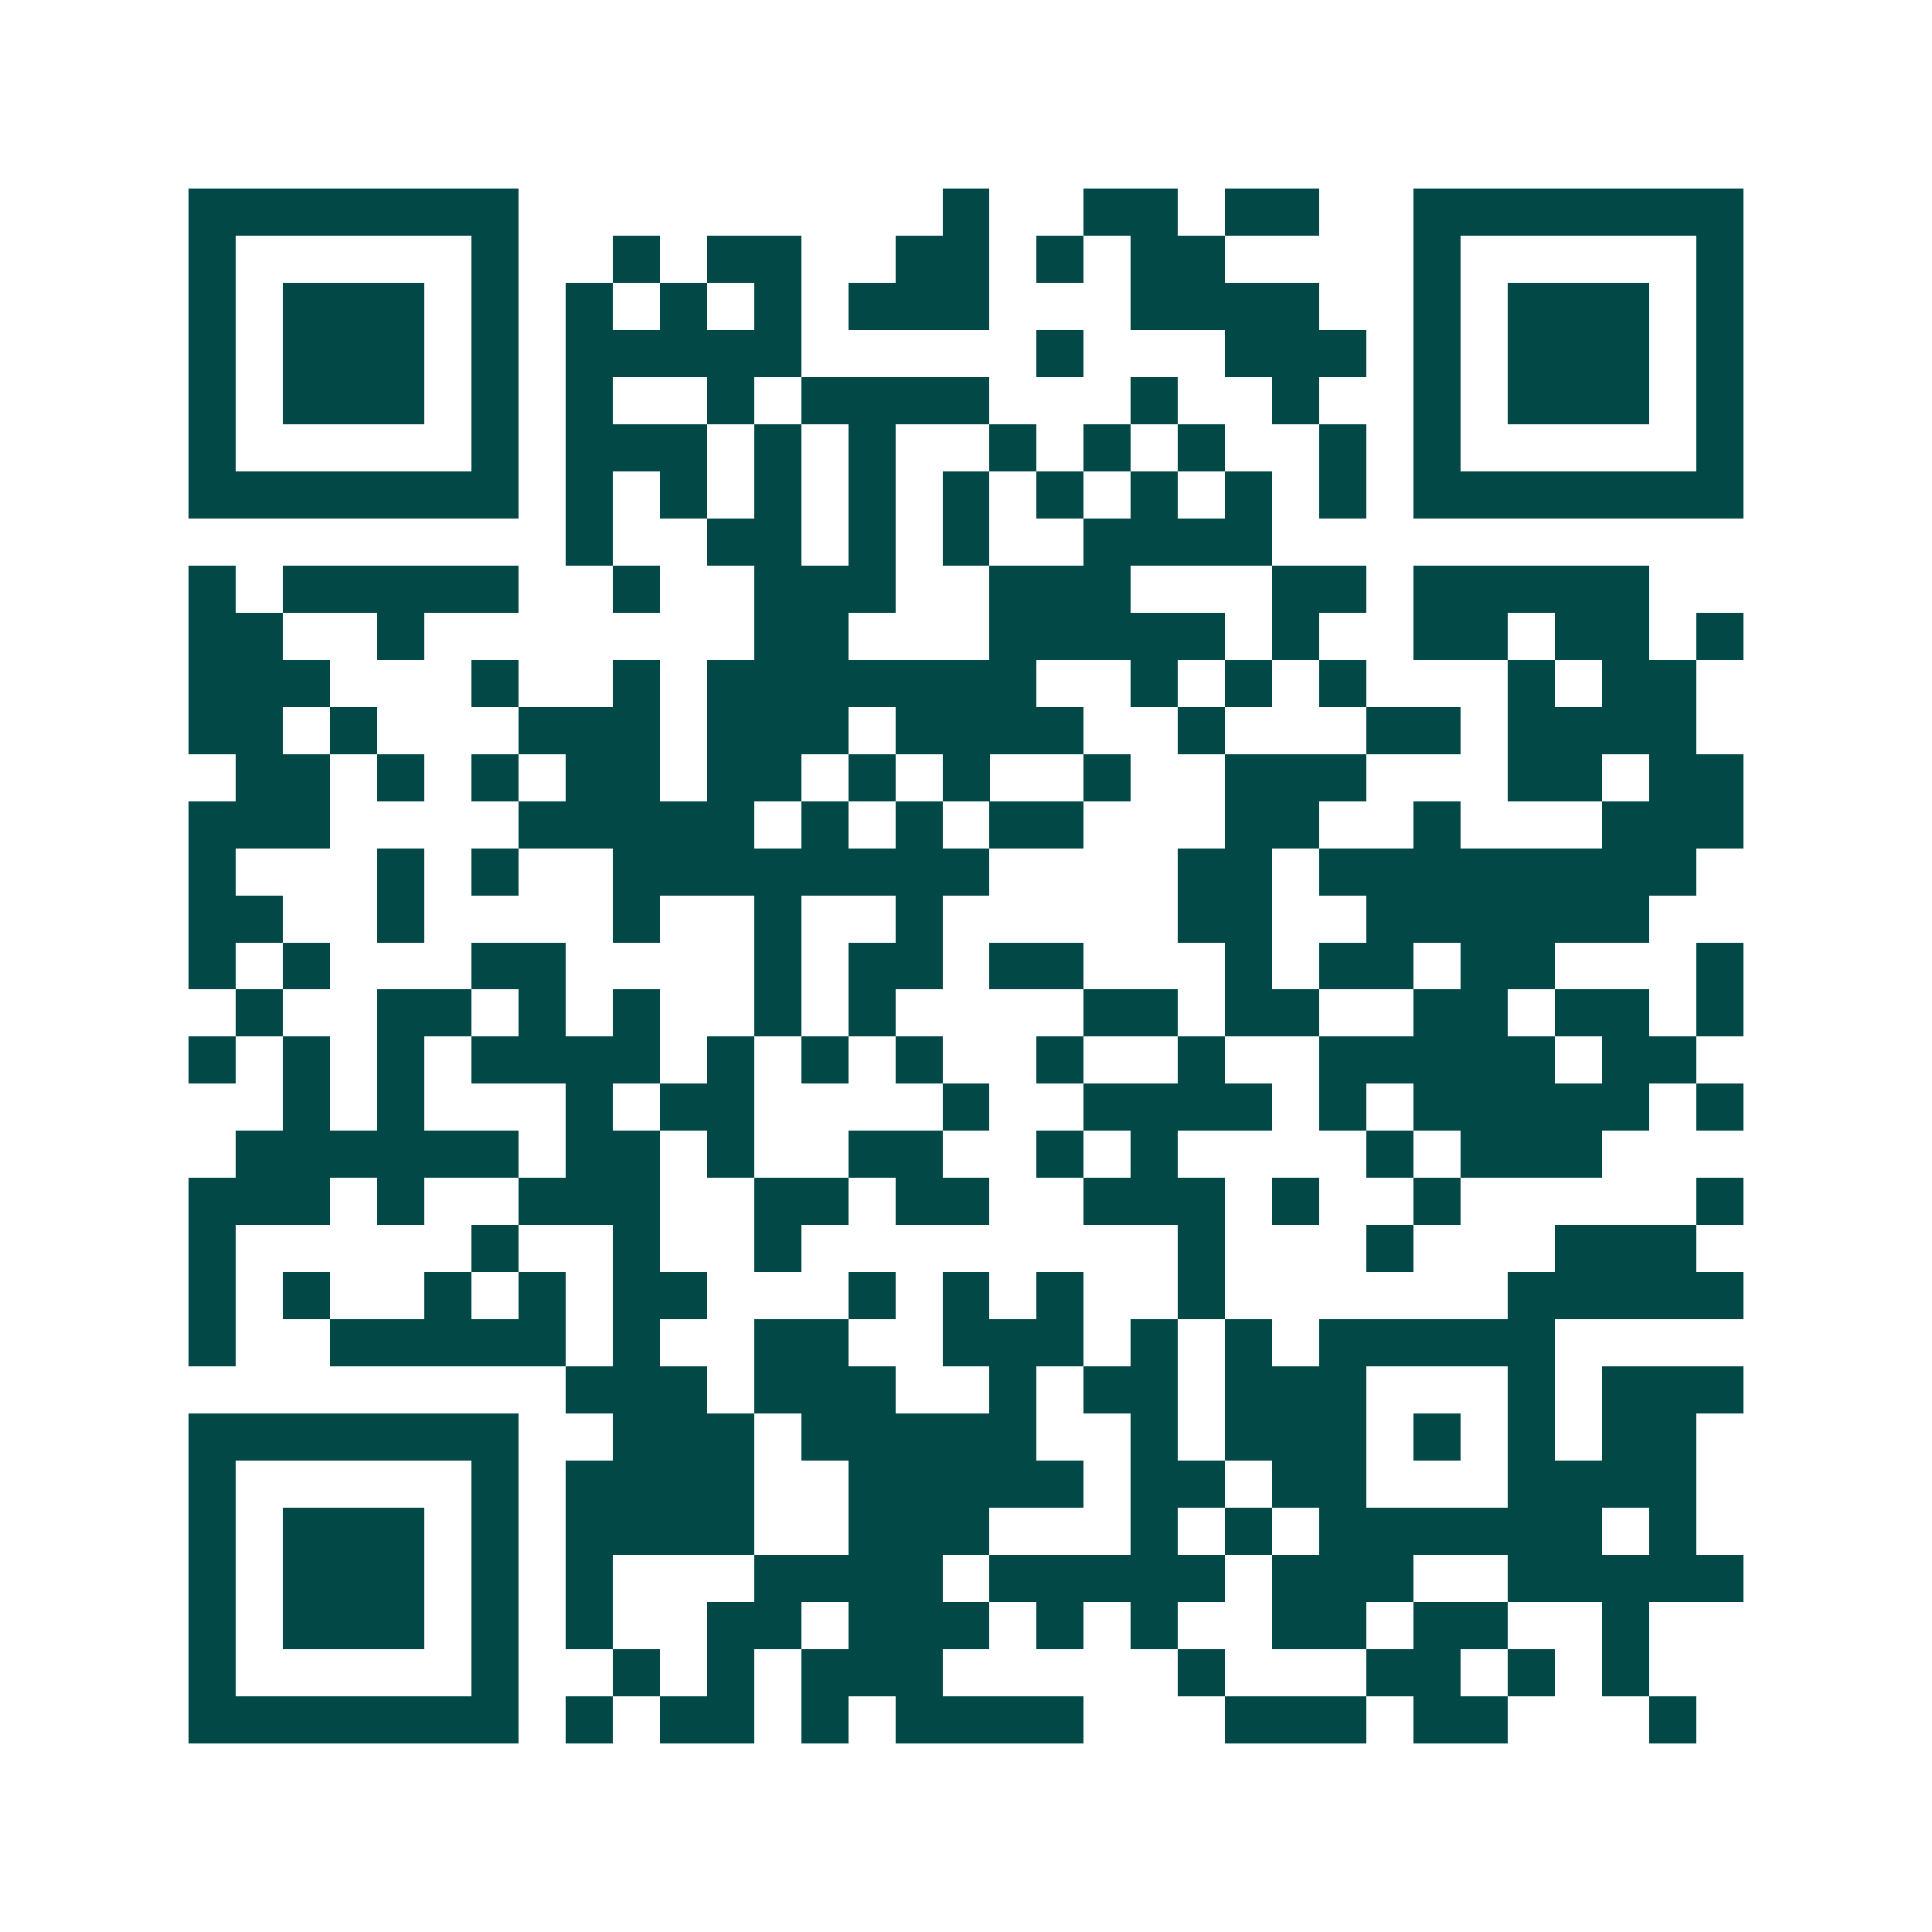 <svg xmlns="http://www.w3.org/2000/svg" width="200" height="200" viewBox="0 0 41 41" shape-rendering="crispEdges"><path fill="#ffffff" d="M0 0h41v41H0z"/><path stroke="#014847" d="M4 4.5h7m9 0h1m2 0h2m1 0h2m2 0h7M4 5.5h1m5 0h1m2 0h1m1 0h2m2 0h2m1 0h1m1 0h2m4 0h1m5 0h1M4 6.5h1m1 0h3m1 0h1m1 0h1m1 0h1m1 0h1m1 0h3m3 0h4m2 0h1m1 0h3m1 0h1M4 7.5h1m1 0h3m1 0h1m1 0h5m5 0h1m3 0h3m1 0h1m1 0h3m1 0h1M4 8.5h1m1 0h3m1 0h1m1 0h1m2 0h1m1 0h4m3 0h1m2 0h1m2 0h1m1 0h3m1 0h1M4 9.5h1m5 0h1m1 0h3m1 0h1m1 0h1m2 0h1m1 0h1m1 0h1m2 0h1m1 0h1m5 0h1M4 10.5h7m1 0h1m1 0h1m1 0h1m1 0h1m1 0h1m1 0h1m1 0h1m1 0h1m1 0h1m1 0h7M12 11.5h1m2 0h2m1 0h1m1 0h1m2 0h4M4 12.5h1m1 0h5m2 0h1m2 0h3m2 0h3m3 0h2m1 0h5M4 13.5h2m2 0h1m7 0h2m3 0h5m1 0h1m2 0h2m1 0h2m1 0h1M4 14.5h3m3 0h1m2 0h1m1 0h7m2 0h1m1 0h1m1 0h1m3 0h1m1 0h2M4 15.5h2m1 0h1m3 0h3m1 0h3m1 0h4m2 0h1m3 0h2m1 0h4M5 16.5h2m1 0h1m1 0h1m1 0h2m1 0h2m1 0h1m1 0h1m2 0h1m2 0h3m3 0h2m1 0h2M4 17.5h3m4 0h5m1 0h1m1 0h1m1 0h2m3 0h2m2 0h1m3 0h3M4 18.5h1m3 0h1m1 0h1m2 0h8m4 0h2m1 0h8M4 19.5h2m2 0h1m4 0h1m2 0h1m2 0h1m5 0h2m2 0h6M4 20.5h1m1 0h1m3 0h2m4 0h1m1 0h2m1 0h2m3 0h1m1 0h2m1 0h2m3 0h1M5 21.5h1m2 0h2m1 0h1m1 0h1m2 0h1m1 0h1m4 0h2m1 0h2m2 0h2m1 0h2m1 0h1M4 22.5h1m1 0h1m1 0h1m1 0h4m1 0h1m1 0h1m1 0h1m2 0h1m2 0h1m2 0h5m1 0h2M6 23.5h1m1 0h1m3 0h1m1 0h2m4 0h1m2 0h4m1 0h1m1 0h5m1 0h1M5 24.5h6m1 0h2m1 0h1m2 0h2m2 0h1m1 0h1m4 0h1m1 0h3M4 25.5h3m1 0h1m2 0h3m2 0h2m1 0h2m2 0h3m1 0h1m2 0h1m5 0h1M4 26.5h1m5 0h1m2 0h1m2 0h1m8 0h1m3 0h1m3 0h3M4 27.5h1m1 0h1m2 0h1m1 0h1m1 0h2m3 0h1m1 0h1m1 0h1m2 0h1m6 0h5M4 28.5h1m2 0h5m1 0h1m2 0h2m2 0h3m1 0h1m1 0h1m1 0h5M12 29.5h3m1 0h3m2 0h1m1 0h2m1 0h3m3 0h1m1 0h3M4 30.5h7m2 0h3m1 0h5m2 0h1m1 0h3m1 0h1m1 0h1m1 0h2M4 31.5h1m5 0h1m1 0h4m2 0h5m1 0h2m1 0h2m3 0h4M4 32.5h1m1 0h3m1 0h1m1 0h4m2 0h3m3 0h1m1 0h1m1 0h6m1 0h1M4 33.5h1m1 0h3m1 0h1m1 0h1m3 0h4m1 0h5m1 0h3m2 0h5M4 34.5h1m1 0h3m1 0h1m1 0h1m2 0h2m1 0h3m1 0h1m1 0h1m2 0h2m1 0h2m2 0h1M4 35.5h1m5 0h1m2 0h1m1 0h1m1 0h3m5 0h1m3 0h2m1 0h1m1 0h1M4 36.5h7m1 0h1m1 0h2m1 0h1m1 0h4m3 0h3m1 0h2m3 0h1"/></svg>
